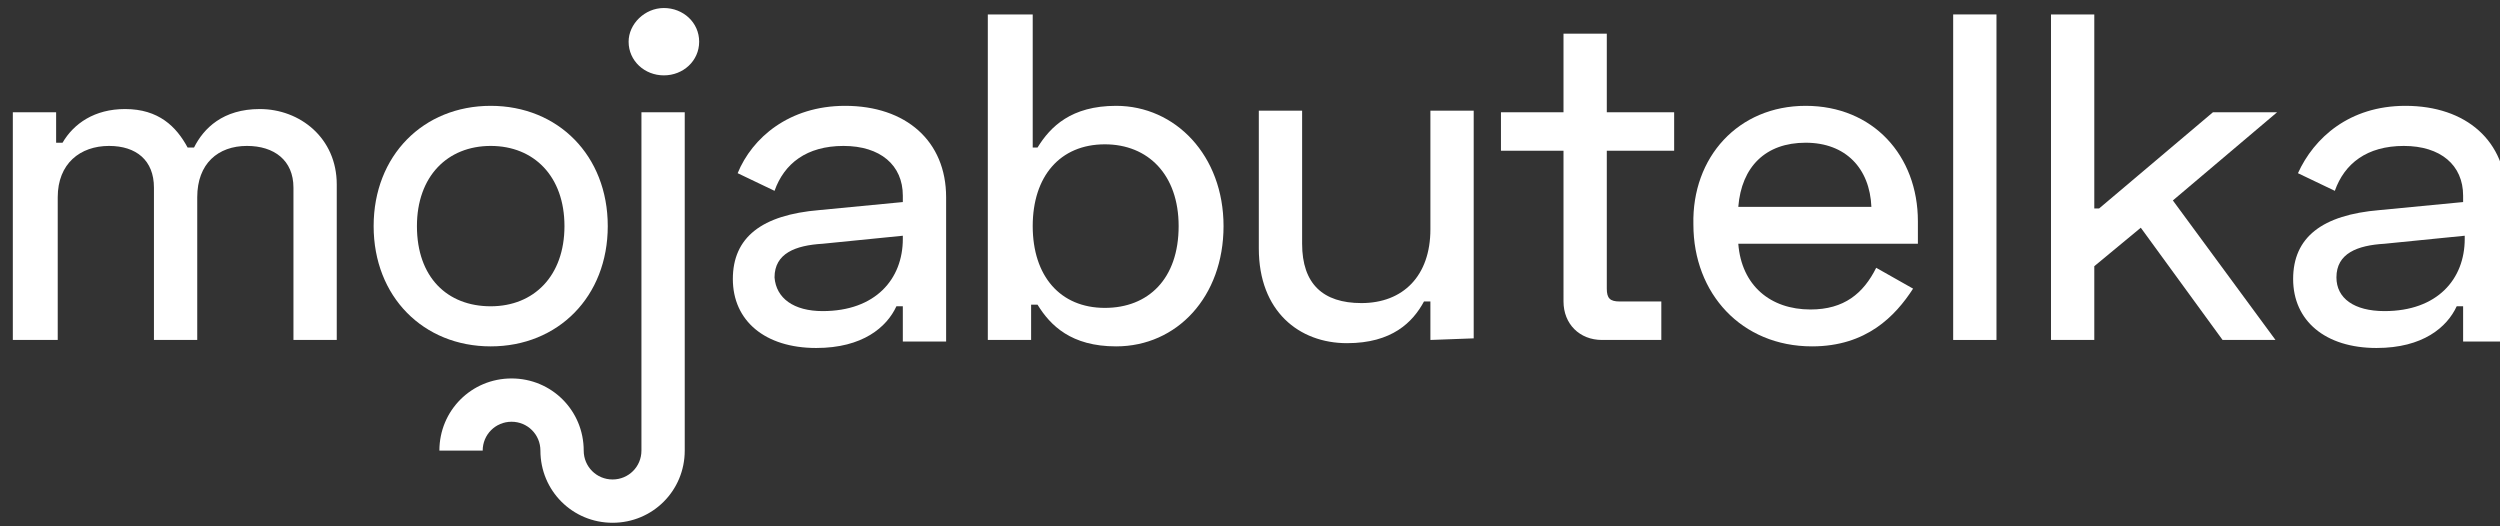 <?xml version="1.0" encoding="utf-8"?>
<!-- Generator: Adobe Illustrator 21.0.0, SVG Export Plug-In . SVG Version: 6.00 Build 0)  -->
<svg version="1.1" id="Warstwa_1" xmlns="http://www.w3.org/2000/svg" xmlns:xlink="http://www.w3.org/1999/xlink" x="0px" y="0px"
	 viewBox="0 0 155.9 32.8" style="enable-background:new 0 0 155.9 32.8;" xml:space="preserve">
<rect x="0" y="0" width="155.9" height="32.8" fill="#333333" stroke="none"/>
<style type="text/css">
	.st0{fill:#FFFFFF;}
</style>
<g>
	<g>
		<g>
			<path class="st0" d="M3.5,7v1.9h0.4c0.7-1.2,2-2.1,3.9-2.1c2.1,0,3.2,1.1,3.9,2.4h0.4c0.6-1.2,1.8-2.4,4.1-2.4
				c2.5,0,4.8,1.8,4.8,4.7v9.7h-2.7v-9.5c0-1.7-1.2-2.6-2.9-2.6c-1.8,0-3.1,1.1-3.1,3.2v8.9H9.6v-9.5c0-1.7-1.1-2.6-2.8-2.6
				c-1.8,0-3.2,1.1-3.2,3.2v8.9H0.8V7H3.5z"/>
			<path class="st0" d="M30.6,6.6c4.2,0,7.3,3.1,7.3,7.5s-3.1,7.5-7.3,7.5s-7.3-3.1-7.3-7.5C23.3,9.7,26.4,6.6,30.6,6.6 M30.6,19.1
				c2.7,0,4.6-1.9,4.6-5s-1.9-5-4.6-5S26,11,26,14.1C26,17.3,27.9,19.1,30.6,19.1"/>
			<path class="st0" d="M41.4,0.5c1.2,0,2.2,0.9,2.2,2.1s-1,2.1-2.2,2.1s-2.2-0.9-2.2-2.1C39.2,1.5,40.2,0.5,41.4,0.5"/>
			<path class="st0" d="M52.7,6.6c3.8,0,6.3,2.2,6.3,5.7v9h-2.7v-2.2h-0.4c-0.6,1.3-2.1,2.6-5,2.6c-3.2,0-5.2-1.7-5.2-4.3
				s1.8-4,5.4-4.3l5.2-0.5v-0.4c0-1.9-1.4-3.1-3.7-3.1s-3.7,1.1-4.3,2.8L46,10.8C46.9,8.6,49.2,6.6,52.7,6.6 M51.3,19.4
				c3.3,0,5-2,5-4.5v-0.2l-5,0.5c-1.7,0.1-3,0.6-3,2.1C48.4,18.6,49.5,19.4,51.3,19.4"/>
			<path class="st0" d="M64.4,0.9v8.3h0.3c0.8-1.3,2.1-2.6,4.9-2.6c3.7,0,6.7,3.1,6.7,7.5s-2.9,7.5-6.7,7.5c-2.8,0-4.1-1.3-4.9-2.6
				h-0.4v2.2h-2.7V0.9H64.4z M64.4,14.1c0,3.1,1.7,5.1,4.5,5.1c2.7,0,4.6-1.8,4.6-5.1c0-3.2-1.9-5.1-4.6-5.1
				C66.1,9,64.4,11,64.4,14.1"/>
			<path class="st0" d="M89.2,21.2v-2.4h-0.4c-0.7,1.3-2,2.6-4.8,2.6c-3,0-5.5-2-5.5-5.9V6.9h2.7v8.3c0,2.5,1.3,3.7,3.7,3.7
				c2.6,0,4.3-1.7,4.3-4.6V6.9h2.7v14.2L89.2,21.2L89.2,21.2z"/>
			<path class="st0" d="M97.5,7V2.1h2.7V7h4.2v2.4h-4.2V18c0,0.6,0.2,0.8,0.8,0.8h2.6v2.4h-3.7c-1.4,0-2.4-1-2.4-2.4V9.4h-3.9V7
				C93.6,7,97.5,7,97.5,7z"/>
			<path class="st0" d="M112.6,6.6c4.2,0,7,3.1,7,7.2v1.4h-11.2c0.2,2.6,2,4.1,4.5,4.1c2.1,0,3.3-1,4.1-2.6l2.3,1.3
				c-1.1,1.7-2.9,3.6-6.3,3.6c-4.4,0-7.4-3.3-7.4-7.6C105.5,9.8,108.4,6.6,112.6,6.6 M116.7,12.9c-0.1-2.4-1.6-4-4.1-4s-4,1.5-4.2,4
				H116.7z"/>
			<rect x="121.8" y="0.9" class="st0" width="2.7" height="20.3"/>
			<polygon class="st0" points="135.5,12.5 141.9,21.2 138.6,21.2 133.5,14.2 130.6,16.6 130.6,21.2 127.9,21.2 127.9,0.9 
				130.6,0.9 130.6,13 130.9,13 138,7 142,7 			"/>
			<path class="st0" d="M150,6.6c3.8,0,6.3,2.2,6.3,5.7v9h-2.7v-2.2h-0.4c-0.6,1.3-2.1,2.6-5,2.6c-3.2,0-5.2-1.7-5.2-4.3
				s1.8-4,5.4-4.3l5.2-0.5v-0.4c0-1.9-1.4-3.1-3.7-3.1s-3.7,1.1-4.3,2.8l-2.3-1.1C144.3,8.6,146.5,6.6,150,6.6 M148.7,19.4
				c3.3,0,5-2,5-4.5v-0.2l-5,0.5c-1.7,0.1-3,0.6-3,2.1C145.7,18.6,146.8,19.4,148.7,19.4"/>
			<path class="st0" d="M42.7,7H40v21.1c0,1-0.8,1.8-1.8,1.8s-1.8-0.8-1.8-1.8c0-2.5-2-4.5-4.5-4.5s-4.5,2-4.5,4.5h2.7
				c0-1,0.8-1.8,1.8-1.8s1.8,0.8,1.8,1.8c0,2.5,2,4.5,4.5,4.5s4.5-2,4.5-4.5V7z"/>
		</g>
	</g>
</g>
</svg>
